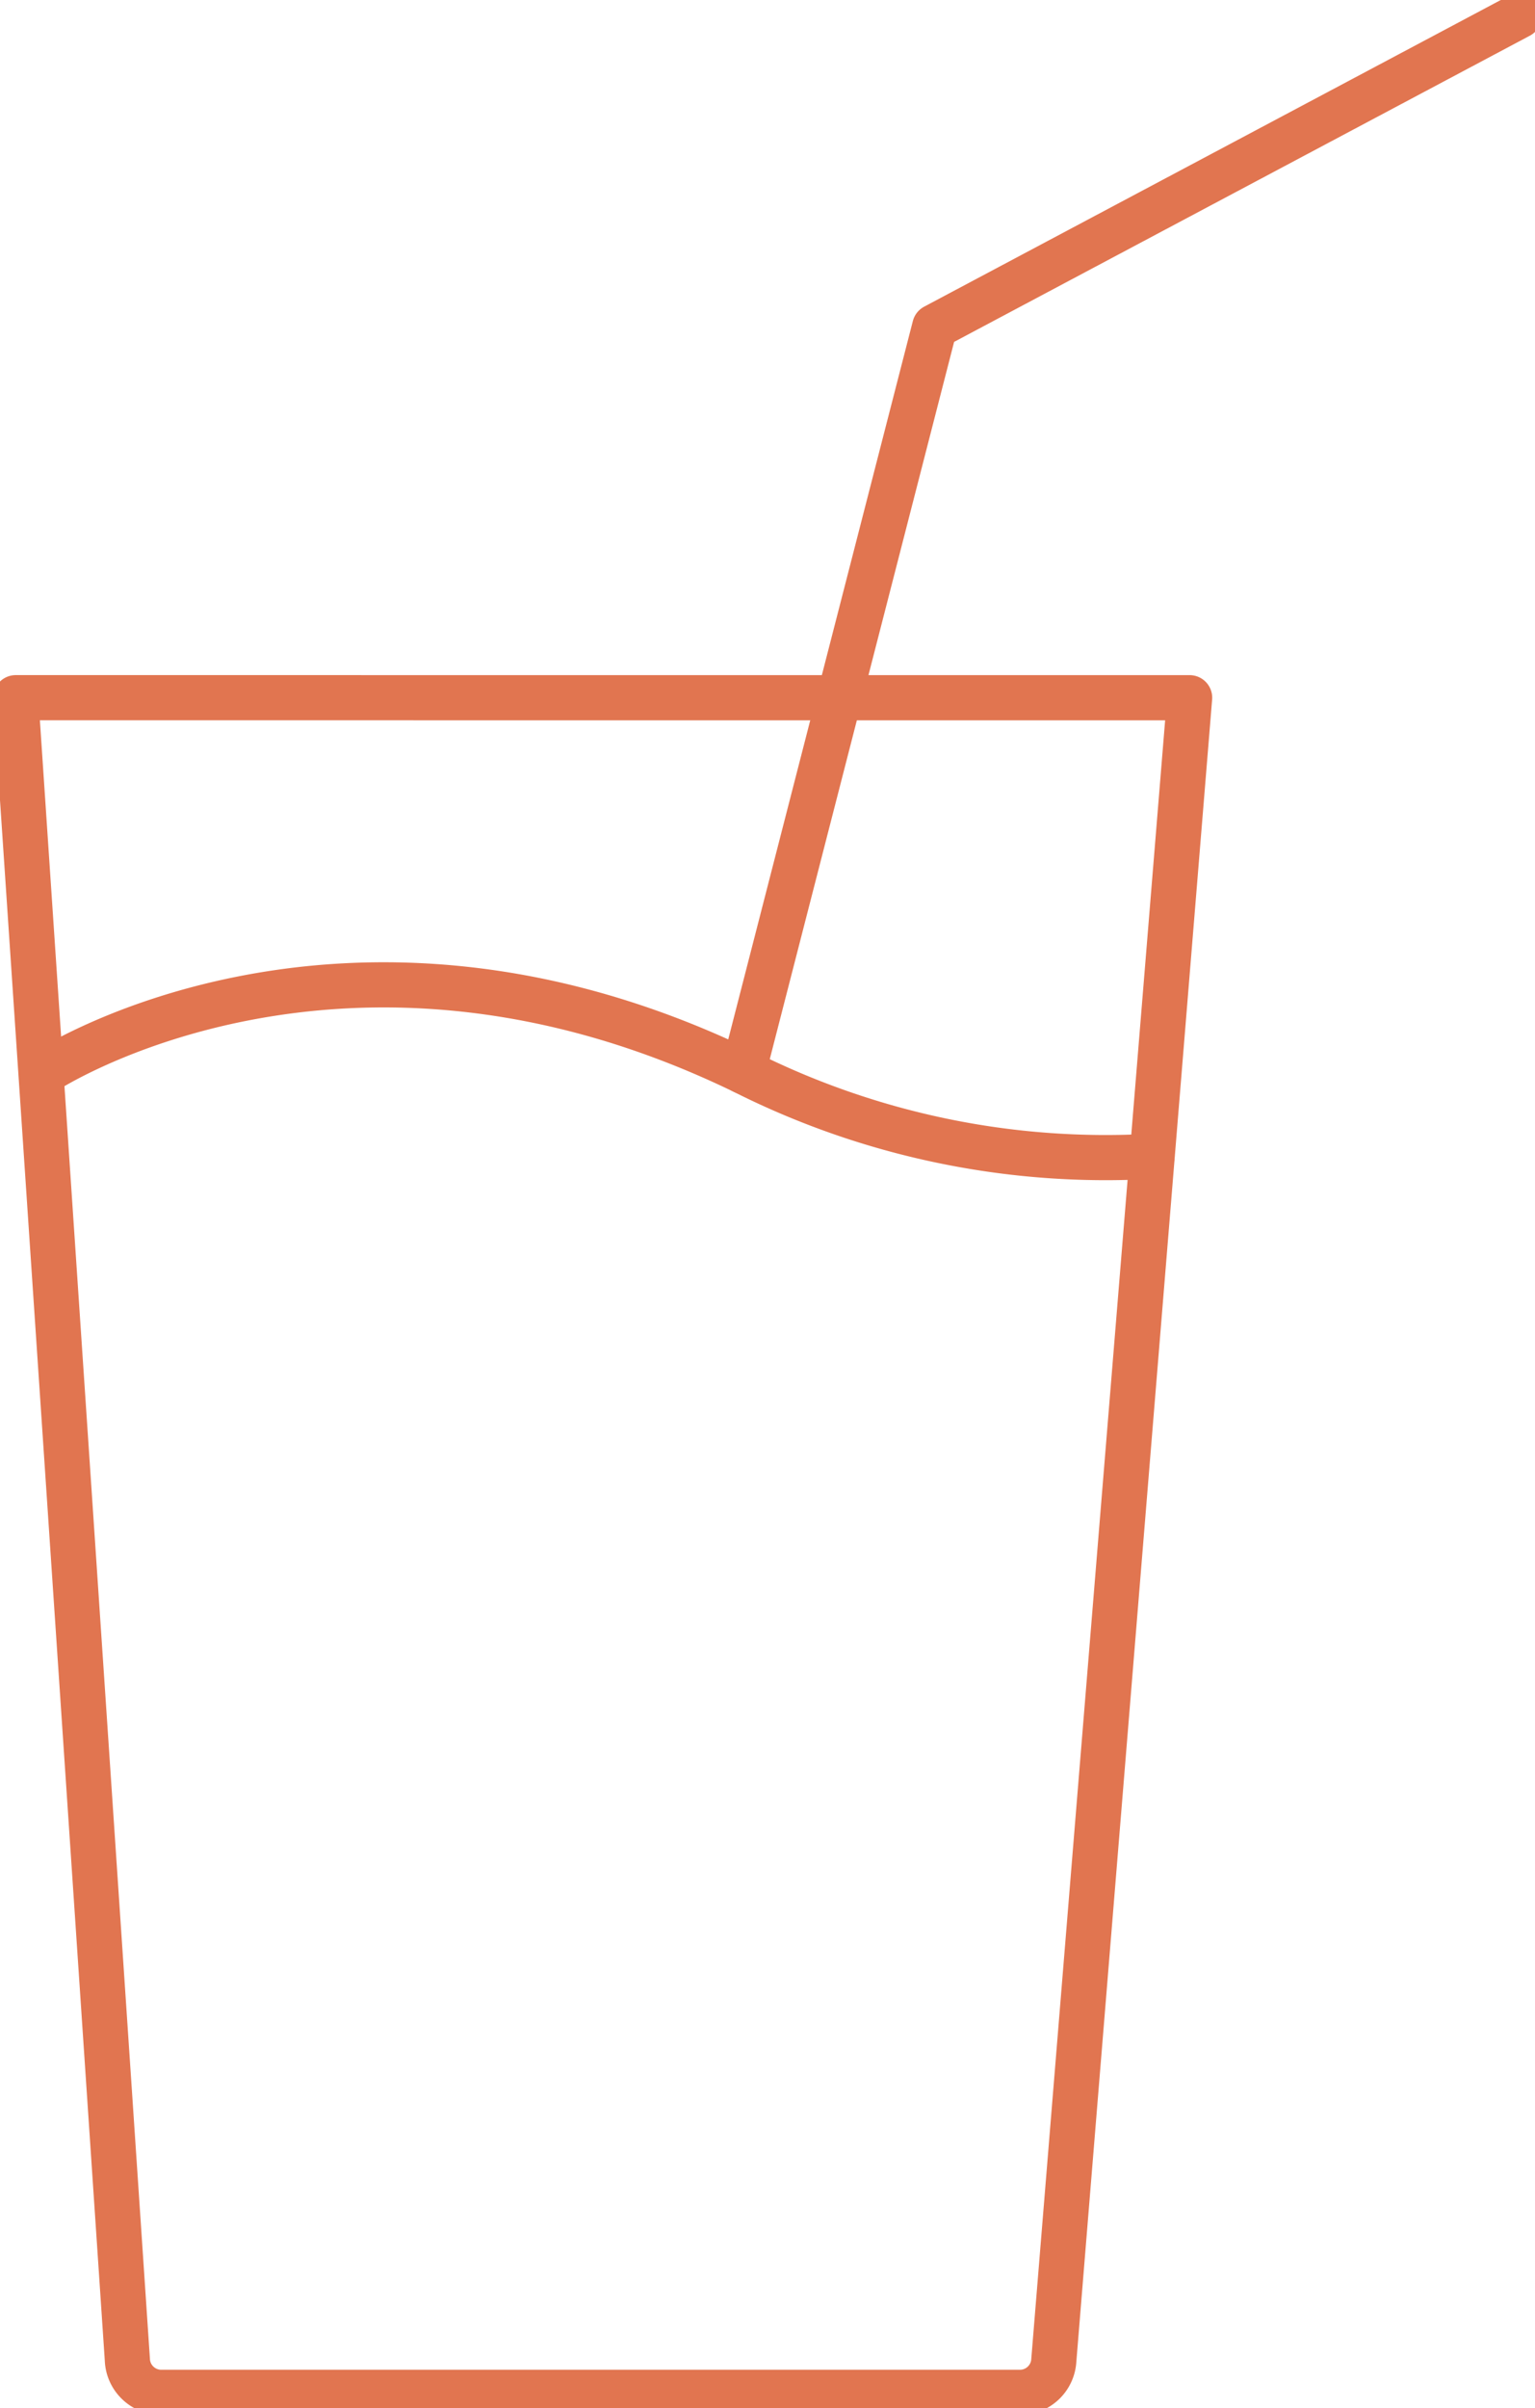 <svg xmlns="http://www.w3.org/2000/svg" xmlns:xlink="http://www.w3.org/1999/xlink" id="Group_119984" data-name="Group 119984" width="51" height="79.97" viewBox="0 0 51 79.97"><defs><clipPath id="clip-path"><rect id="Rectangle_733" data-name="Rectangle 733" width="51" height="79.97" fill="none" stroke="#e17550" stroke-width="1.5"></rect></clipPath></defs><g id="Group_119977" data-name="Group 119977" clip-path="url(#clip-path)"><path id="Path_208457" data-name="Path 208457" d="M1.5,66.422l3.708,55.189A1.128,1.128,0,0,0,6.3,122.7H34.9a1.127,1.127,0,0,0,1.09-1.07l4.512-55.207Z" transform="translate(-0.977 -43.252)" fill="none" stroke="#e17550" stroke-linecap="round" stroke-linejoin="round" stroke-width="1.5"></path><path id="Path_208458" data-name="Path 208458" d="M41.086,99.454a26.771,26.771,0,0,1-13.579-2.819c-13.354-6.466-23.191,0-23.191,0" transform="translate(-2.81 -61.055)" fill="none" stroke="#e17550" stroke-linecap="round" stroke-linejoin="round" stroke-width="1.5"></path><path id="Path_208459" data-name="Path 208459" d="M70.8,36.556l6.359-24.732L96.58,1.5" transform="translate(-46.103 -0.977)" fill="none" stroke="#e17550" stroke-linecap="round" stroke-linejoin="round" stroke-width="1.5"></path></g></svg>